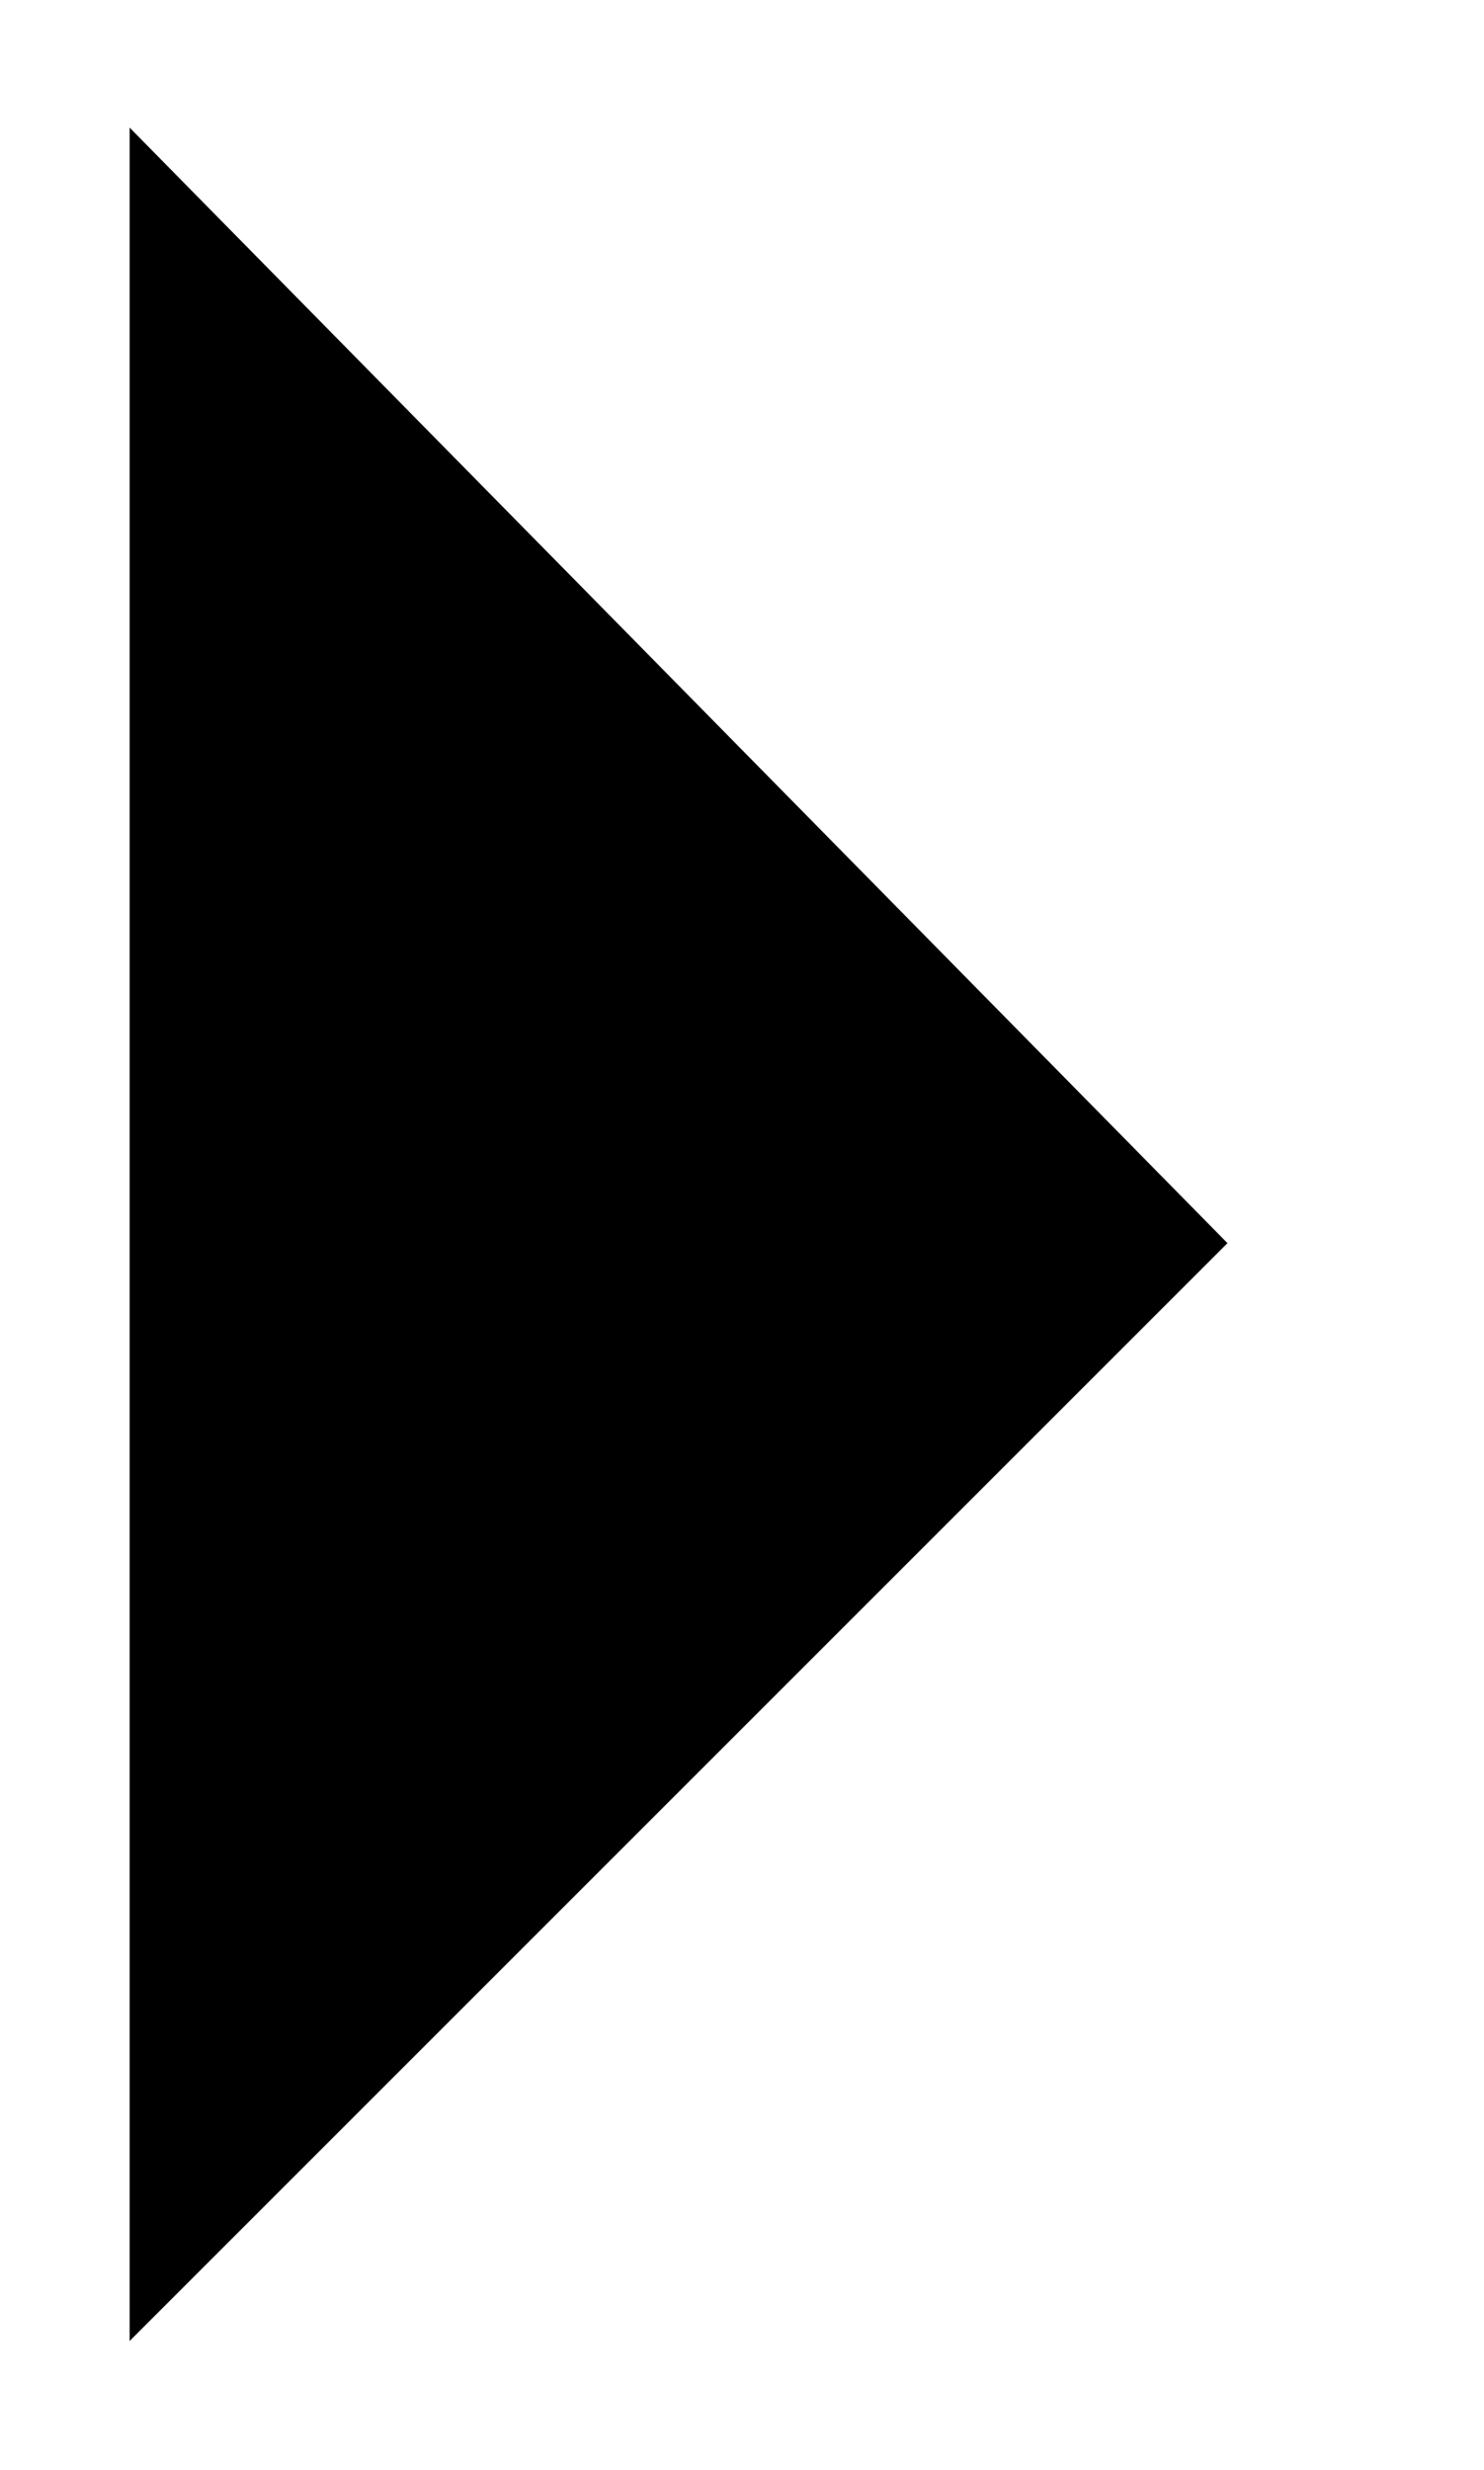 <svg id="angle-icon" xmlns="http://www.w3.org/2000/svg" viewBox="0 0 8.151 13.565">
  <path id="Path_1684" data-name="Path 1684" d="M6.03,0,0,6.03l6.03,6.127" transform="translate(6.742 12.858) rotate(180)"/>
</svg>
